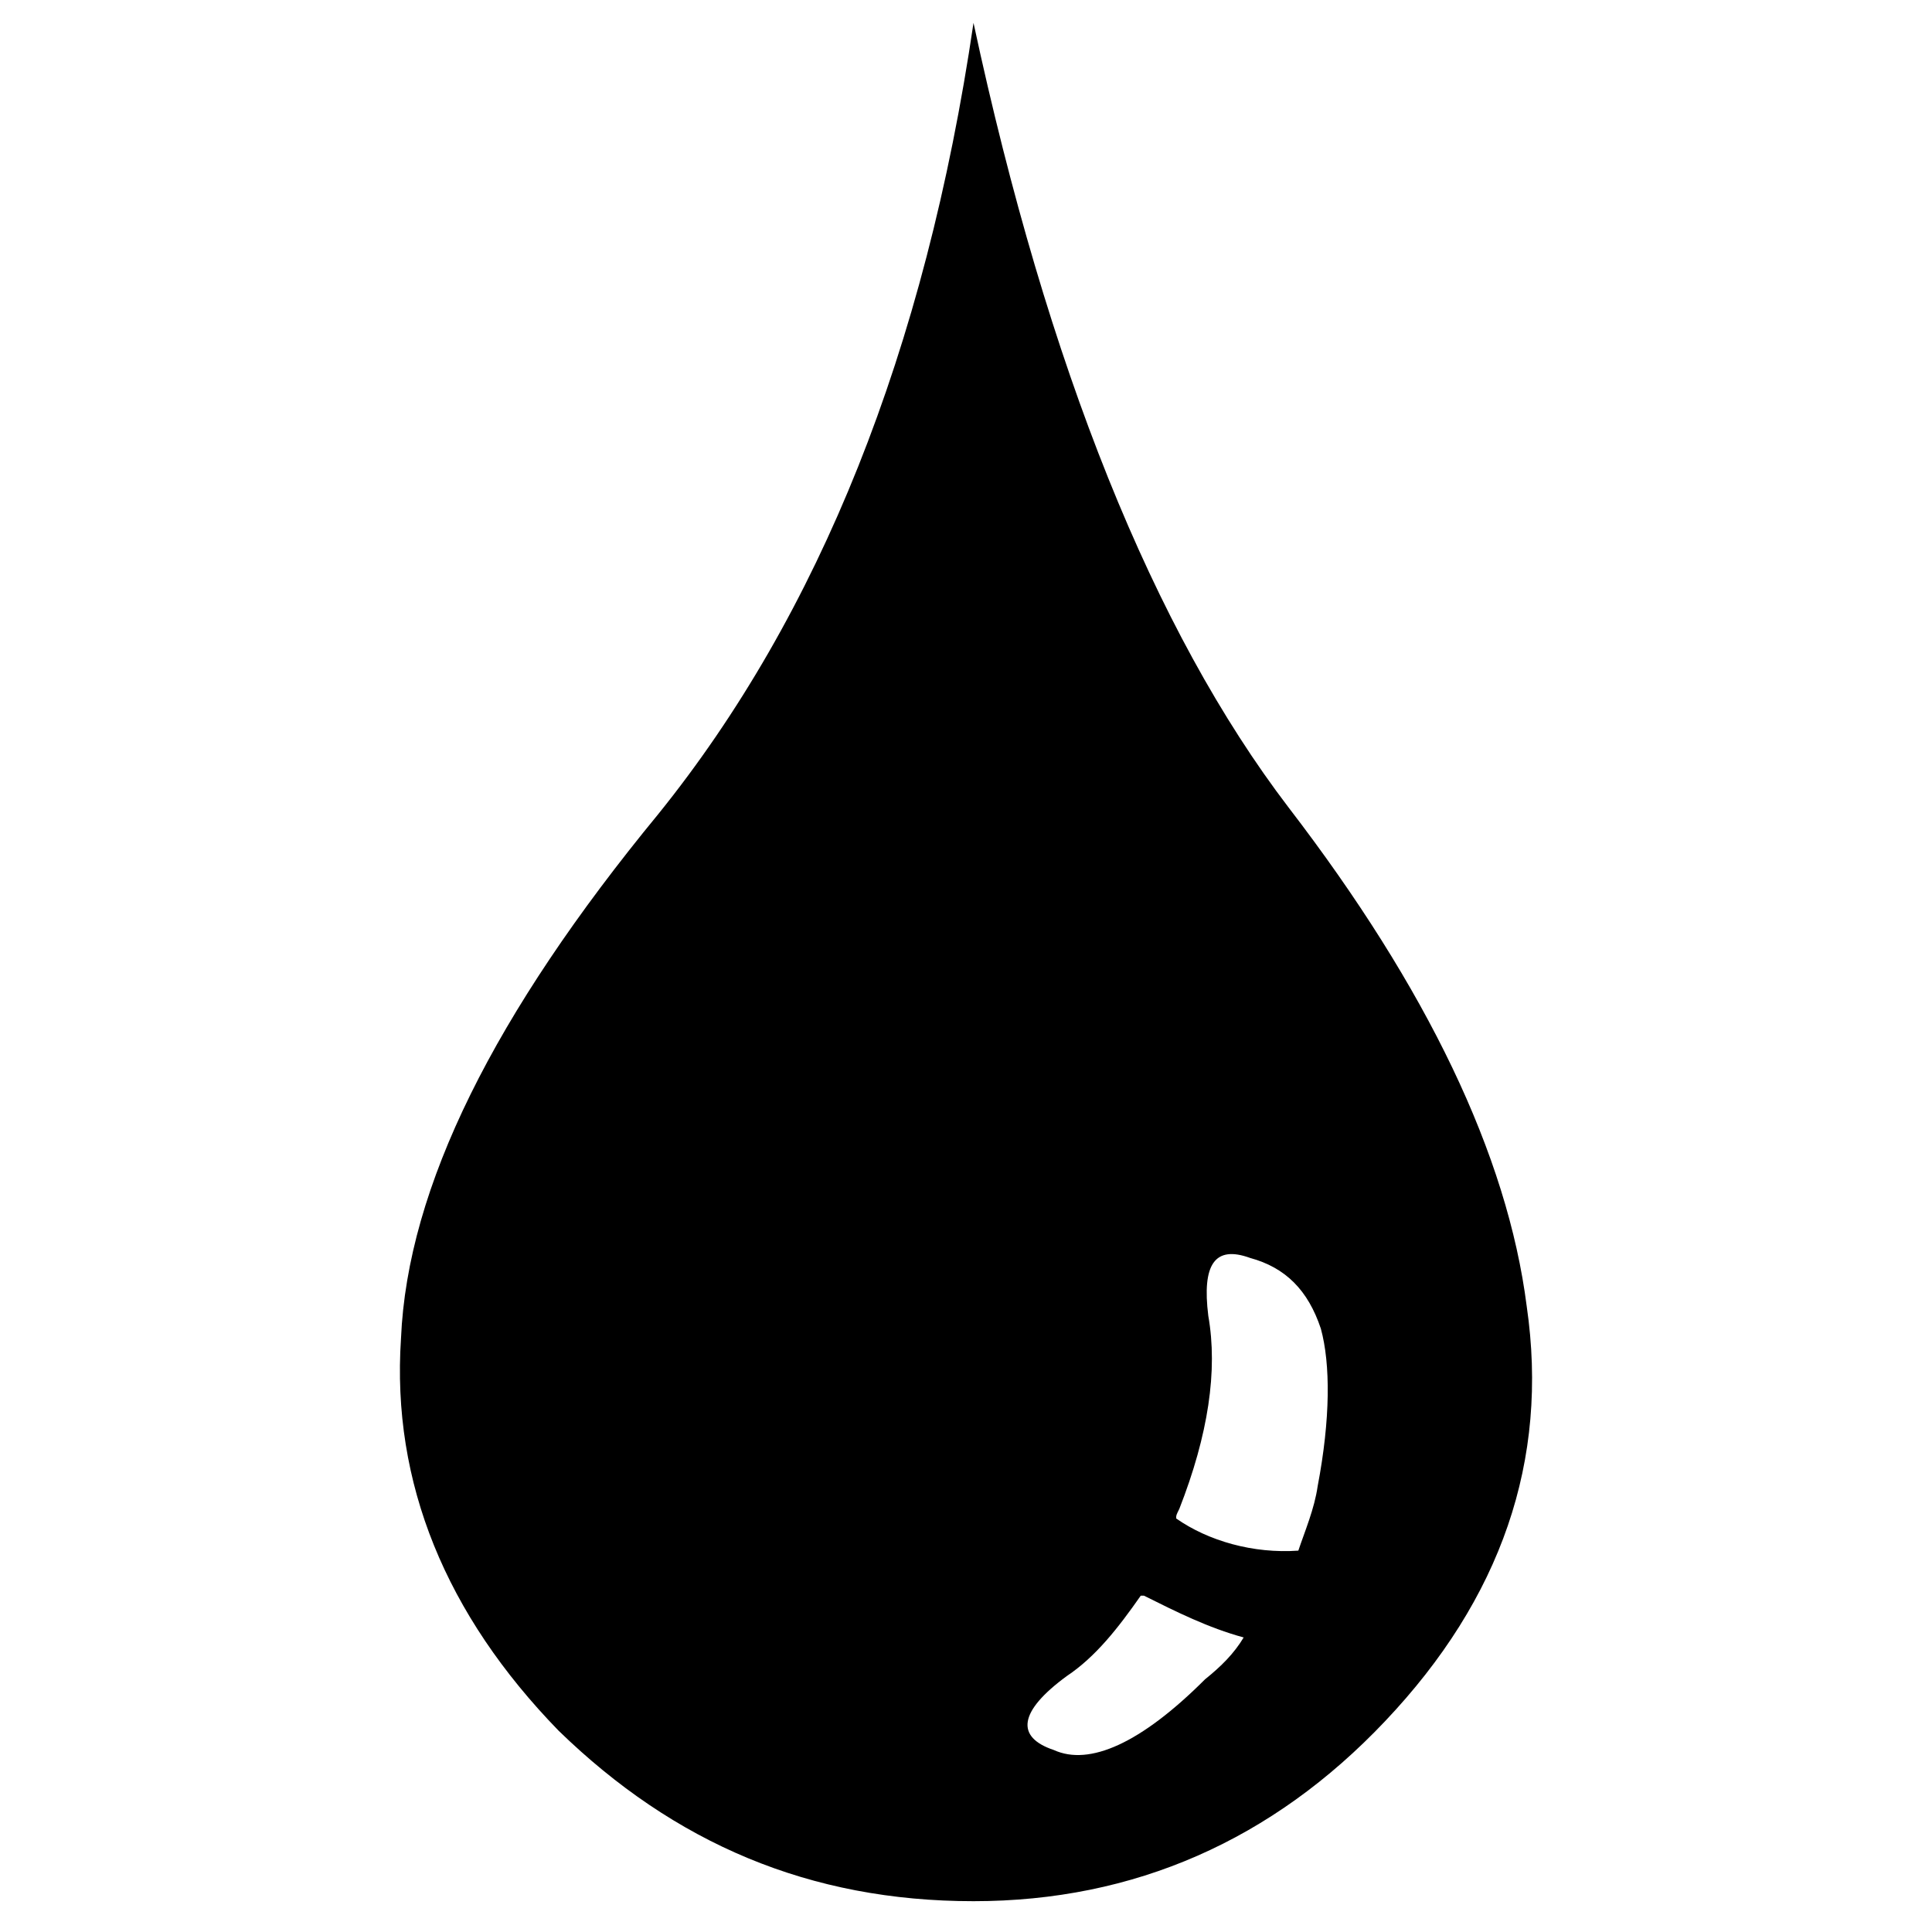 <?xml version="1.0" encoding="utf-8"?>
<!-- Generator: Adobe Illustrator 16.0.4, SVG Export Plug-In . SVG Version: 6.00 Build 0)  -->
<!DOCTYPE svg PUBLIC "-//W3C//DTD SVG 1.1//EN" "http://www.w3.org/Graphics/SVG/1.1/DTD/svg11.dtd">
<svg version="1.1" id="Layer_1" xmlns="http://www.w3.org/2000/svg" xmlns:xlink="http://www.w3.org/1999/xlink" x="0px" y="0px"
	 width="283.465px" height="283.465px" viewBox="0 0 283.465 283.465" enable-background="new 0 0 283.465 283.465"
	 xml:space="preserve">
<path d="M176.811,246.385c-9.439,9.438-16.989,12.742-22.179,10.384c-5.662-1.89-5.192-5.667,1.886-10.854
	c4.249-2.835,7.554-7.078,10.854-11.796h0.472c4.724,2.358,9.44,4.718,14.628,6.13C181.059,242.612,179.168,244.492,176.811,246.385
	 M177.283,193.062c-0.946-7.554,0.945-10.385,6.135-8.495c5.189,1.413,8.494,4.718,10.381,10.381
	c1.416,5.189,1.416,13.216-0.473,23.123c-0.469,3.304-1.886,6.608-2.833,9.44c-6.608,0.468-13.21-1.419-17.927-4.723
	c0-0.468,0-0.468,0.468-1.414C177.283,210.521,178.696,201.082,177.283,193.062 M189.081,118.5
	c-19.819-25.954-35.395-64.647-46.247-115.145c-7.079,48.133-22.654,86.831-46.247,116.084
	c-24.063,29.259-36.808,54.748-37.752,76.924c-1.414,21.238,6.607,40.58,23.125,57.568c16.986,16.515,36.809,25.013,60.875,25.013
	c23.595,0,43.889-8.966,60.402-26.426c16.989-17.935,24.064-38.221,20.762-60.872C221.172,169.465,209.374,144.928,189.081,118.5"/>
</svg>
